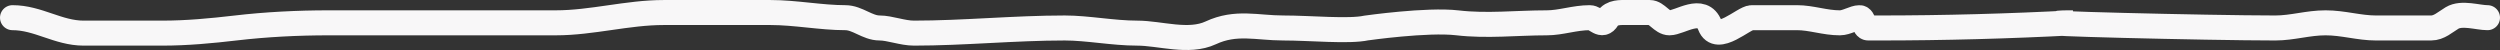 <?xml version="1.0" encoding="UTF-8"?> <svg xmlns="http://www.w3.org/2000/svg" width="200" height="4" viewBox="0 0 200 4" fill="none"><rect x="0" y="0" width="200" height="4" fill="#333333" stroke="none"/> <path d="M199 1.414C198.219 1.414 196.944 0.97 196.166 1.437C195.598 1.777 195.133 2.238 194.487 2.238L190.071 2.238C188.726 2.238 187.453 1.826 186.049 1.826C184.635 1.826 183.394 2.238 182.026 2.238C176.629 2.238 160.44 1.826 165.836 1.826C160.768 2.092 155.536 2.238 150.334 2.238L149.451 2.238C149.097 2.238 149.12 1.414 148.764 1.414C148.336 1.414 147.725 1.826 147.194 1.826C145.986 1.826 144.908 1.414 143.76 1.414L140.13 1.414C139.501 1.414 137.367 3.535 136.794 2.032C136.184 0.431 134.4 1.826 133.556 1.826C132.957 1.826 132.548 1.002 131.986 1.002L130.122 1.002C129.691 1.002 128.93 0.944 128.596 1.505C128.147 2.258 127.688 1.414 127.178 1.414C125.985 1.414 124.862 1.826 123.744 1.826C121.311 1.826 118.985 2.106 116.582 1.826C114.183 1.546 109.321 2.238 109.321 2.238M109.321 2.236C107.92 2.545 104.851 2.238 102.649 2.238C100.574 2.238 98.884 1.683 96.86 2.627C95.089 3.453 92.793 2.65 90.973 2.65C89.048 2.65 87.001 2.238 85.184 2.238C81.168 2.238 77.087 2.65 73.116 2.65C72.202 2.65 71.177 2.238 70.369 2.238C69.385 2.238 68.603 1.414 67.621 1.414C65.693 1.414 63.628 1.002 61.636 1.002L53.1 1.002C50.19 1.002 47.356 1.826 44.466 1.826L26.314 1.826C23.817 1.826 21.296 1.953 18.857 2.238C16.902 2.466 14.969 2.65 12.97 2.65L6.691 2.65C4.653 2.65 3.045 1.414 1 1.414" stroke="#F8F7F8" stroke-width="2" stroke-linecap="round"></path> </svg> 